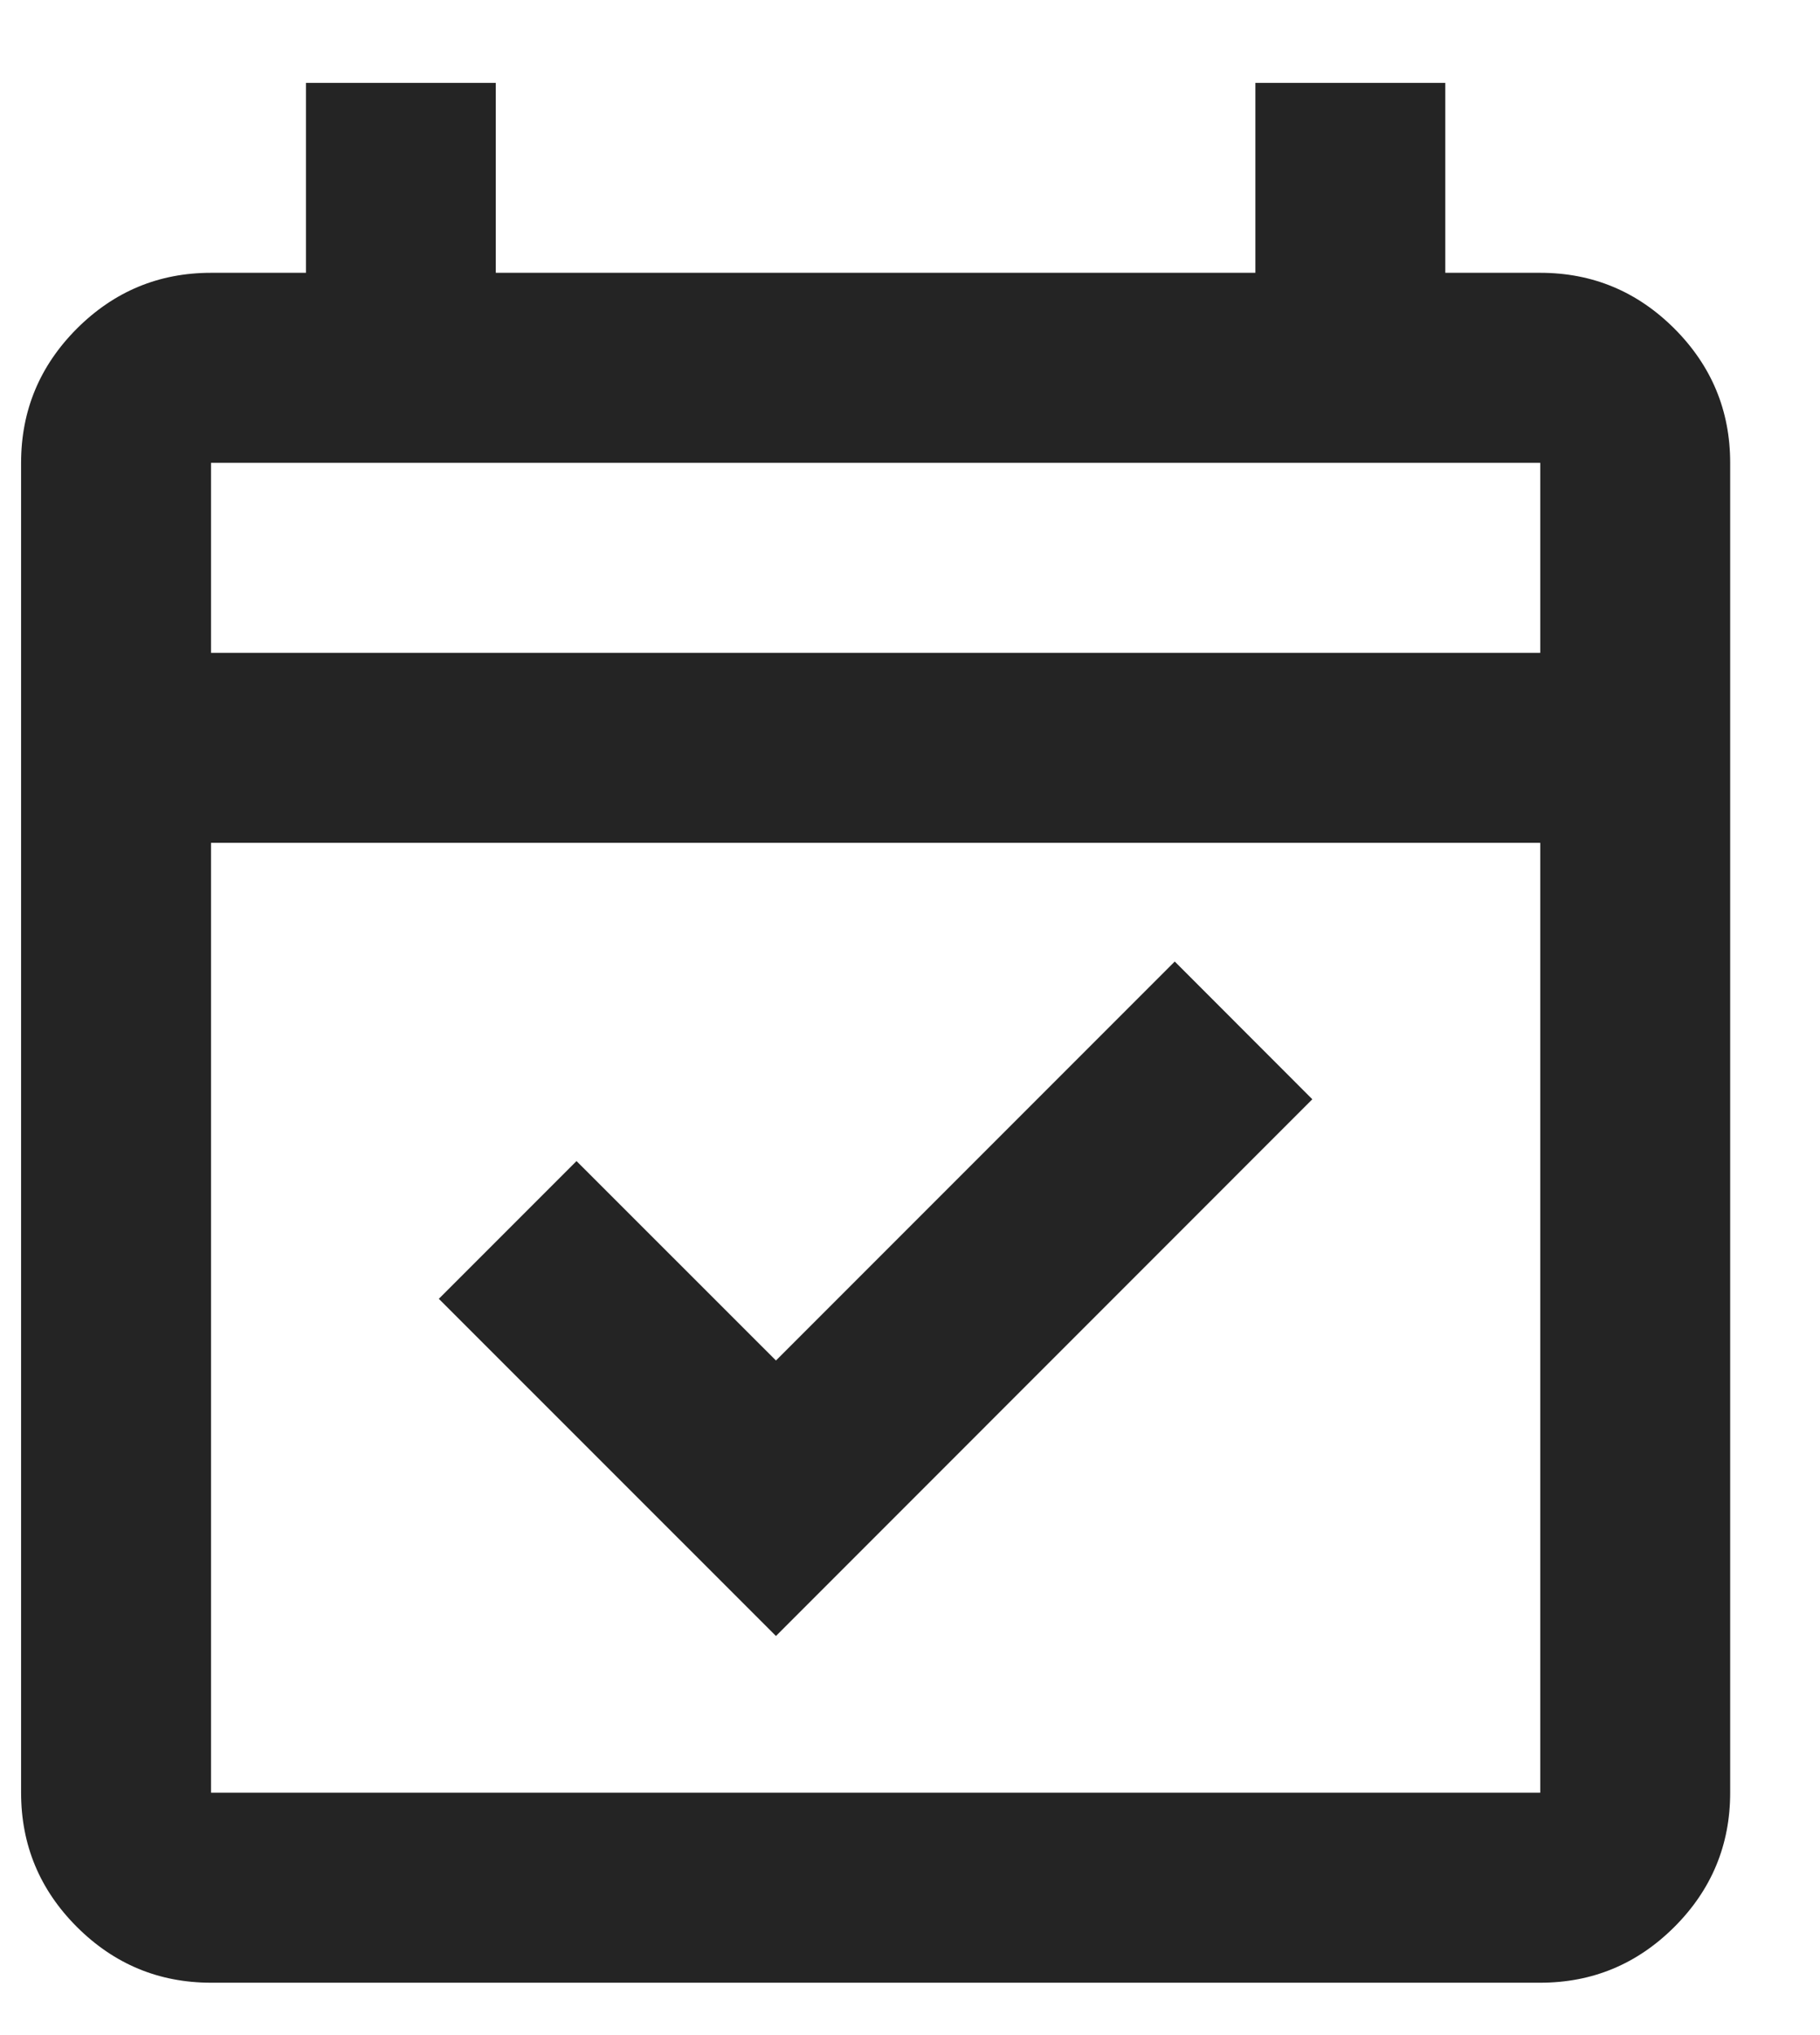 <svg width="17" height="19" viewBox="0 0 17 19" fill="none" xmlns="http://www.w3.org/2000/svg">
<path d="M7.248 15.274L4.099 12.126L5.385 10.84L7.248 12.702L10.973 8.977L12.258 10.263L7.248 15.274ZM1.971 18.511C1.483 18.511 1.066 18.337 0.718 17.99C0.371 17.643 0.197 17.225 0.197 16.737V4.321C0.197 3.833 0.371 3.416 0.718 3.068C1.066 2.721 1.483 2.547 1.971 2.547H2.858V0.774H4.631V2.547H11.726V0.774H13.5V2.547H14.387C14.875 2.547 15.292 2.721 15.64 3.068C15.987 3.416 16.161 3.833 16.161 4.321V16.737C16.161 17.225 15.987 17.643 15.64 17.99C15.292 18.337 14.875 18.511 14.387 18.511H1.971ZM1.971 16.737H14.387V7.869H1.971V16.737ZM1.971 6.095H14.387V4.321H1.971V6.095Z" fill="#242424"/>
</svg>
